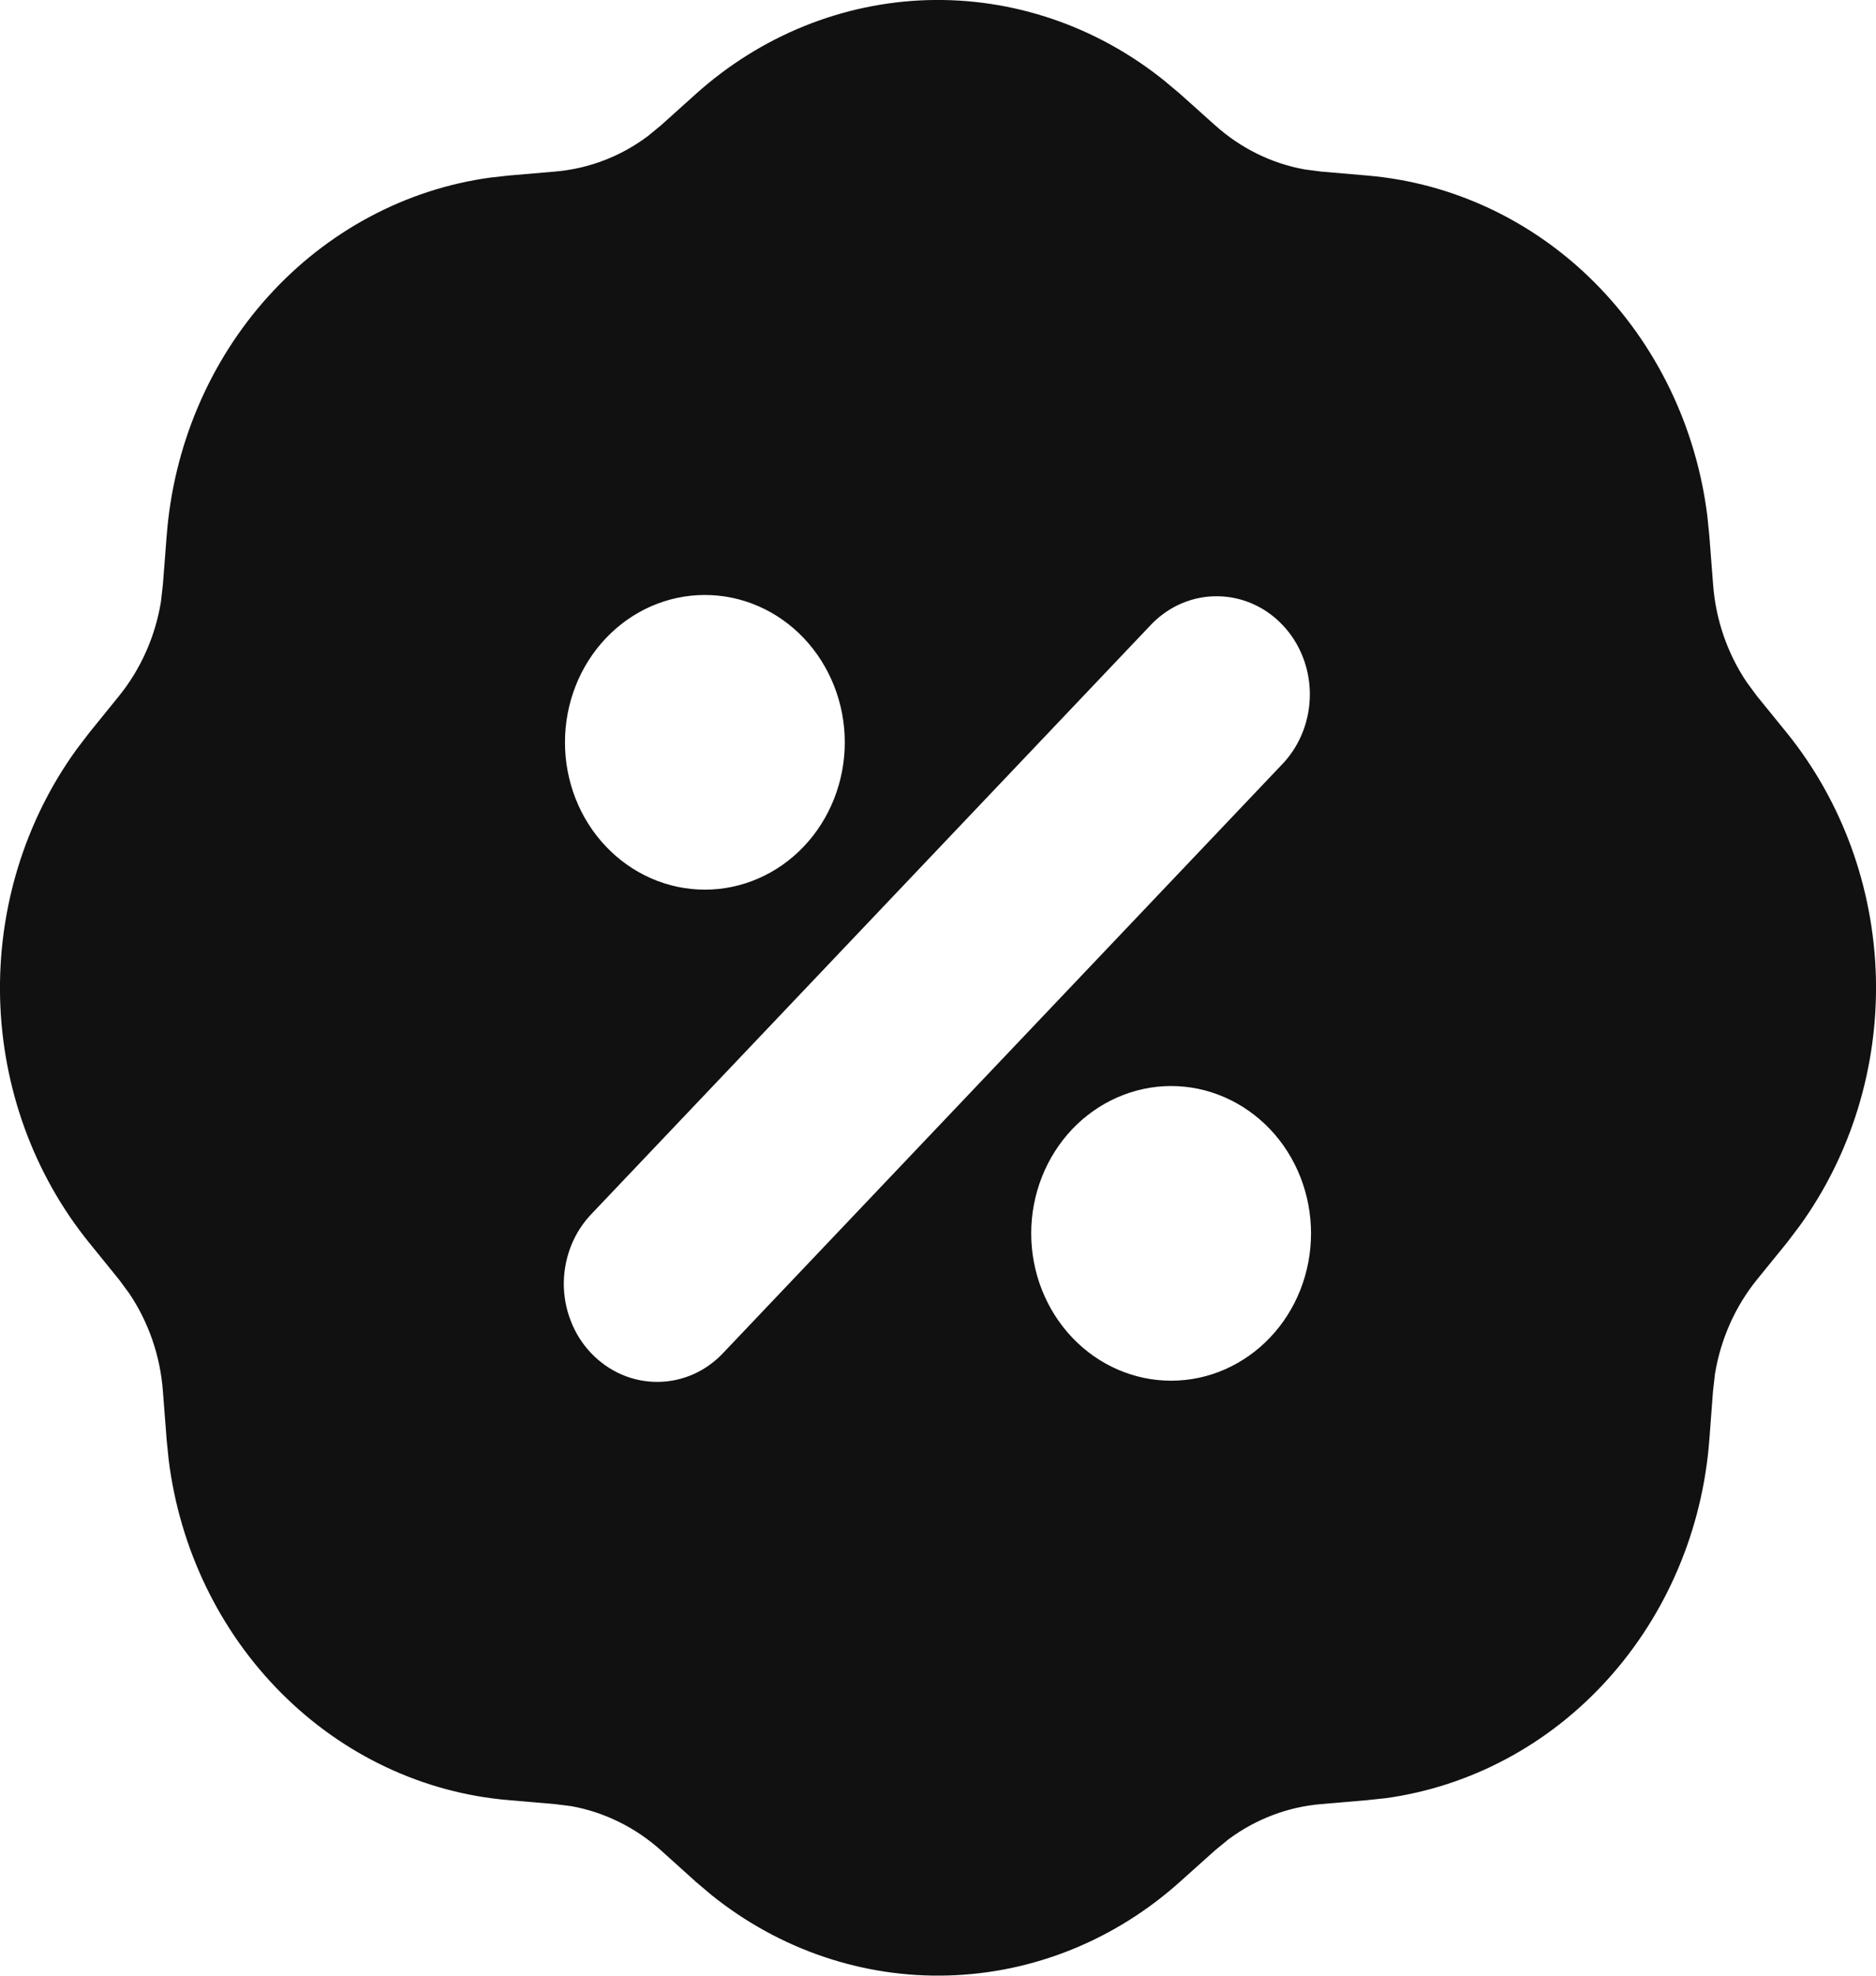 <?xml version="1.0" encoding="UTF-8"?> <svg xmlns="http://www.w3.org/2000/svg" width="19" height="20" viewBox="0 0 19 20" fill="none"><path fill-rule="evenodd" clip-rule="evenodd" d="M7.049 0.95C7.706 0.361 8.534 0.026 9.397 0.001C10.26 -0.023 11.104 0.264 11.79 0.815L11.951 0.95L12.306 1.268C12.565 1.5 12.878 1.655 13.213 1.715L13.381 1.737L13.847 1.777C14.709 1.85 15.522 2.231 16.149 2.859C16.776 3.487 17.18 4.322 17.292 5.225L17.312 5.424L17.35 5.915C17.376 6.271 17.494 6.613 17.69 6.905L17.794 7.046L18.098 7.42C18.657 8.112 18.975 8.984 18.999 9.892C19.022 10.8 18.749 11.689 18.226 12.411L18.098 12.58L17.794 12.954C17.574 13.226 17.427 13.556 17.369 13.909L17.349 14.085L17.312 14.576C17.243 15.484 16.88 16.339 16.284 16.999C15.688 17.66 14.894 18.084 14.036 18.203L13.847 18.223L13.381 18.263C13.043 18.291 12.717 18.415 12.44 18.621L12.306 18.731L11.95 19.05C11.293 19.639 10.465 19.974 9.602 19.998C8.74 20.023 7.895 19.736 7.209 19.186L7.049 19.051L6.694 18.731C6.435 18.499 6.122 18.345 5.787 18.284L5.619 18.263L5.153 18.223C4.291 18.151 3.478 17.769 2.851 17.141C2.224 16.514 1.82 15.679 1.708 14.775L1.688 14.577L1.65 14.085C1.624 13.729 1.506 13.387 1.31 13.095L1.206 12.954L0.902 12.579C0.343 11.888 0.025 11.016 0.001 10.108C-0.022 9.2 0.251 8.311 0.774 7.588L0.902 7.42L1.205 7.046C1.425 6.774 1.572 6.445 1.63 6.092L1.65 5.915L1.688 5.425C1.757 4.517 2.12 3.661 2.716 3.001C3.312 2.341 4.106 1.916 4.964 1.798L5.153 1.777L5.619 1.737C5.958 1.709 6.283 1.586 6.56 1.379L6.694 1.269L7.049 0.95ZM11.861 10.994C11.486 10.994 11.125 11.152 10.859 11.431C10.594 11.711 10.444 12.09 10.444 12.486C10.444 12.881 10.594 13.261 10.859 13.54C11.125 13.82 11.486 13.977 11.861 13.977C12.237 13.977 12.597 13.82 12.863 13.54C13.129 13.261 13.278 12.881 13.278 12.486C13.278 12.09 13.129 11.711 12.863 11.431C12.597 11.152 12.237 10.994 11.861 10.994ZM11.666 6.315L5.999 12.28C5.909 12.372 5.837 12.481 5.787 12.603C5.738 12.724 5.712 12.854 5.71 12.986C5.709 13.118 5.733 13.249 5.781 13.372C5.828 13.494 5.898 13.605 5.987 13.698C6.076 13.791 6.181 13.865 6.297 13.915C6.413 13.965 6.538 13.99 6.663 13.989C6.789 13.988 6.912 13.961 7.028 13.909C7.143 13.857 7.247 13.781 7.334 13.686L13.001 7.721C13.173 7.533 13.268 7.282 13.266 7.021C13.264 6.76 13.165 6.511 12.99 6.327C12.815 6.142 12.578 6.038 12.33 6.036C12.082 6.033 11.844 6.134 11.666 6.315ZM7.139 6.023C6.763 6.023 6.403 6.18 6.137 6.46C5.871 6.74 5.722 7.119 5.722 7.515C5.722 7.91 5.871 8.29 6.137 8.569C6.403 8.849 6.763 9.006 7.139 9.006C7.515 9.006 7.875 8.849 8.141 8.569C8.406 8.29 8.556 7.91 8.556 7.515C8.556 7.119 8.406 6.74 8.141 6.46C7.875 6.18 7.515 6.023 7.139 6.023Z" fill="#111111"></path></svg> 